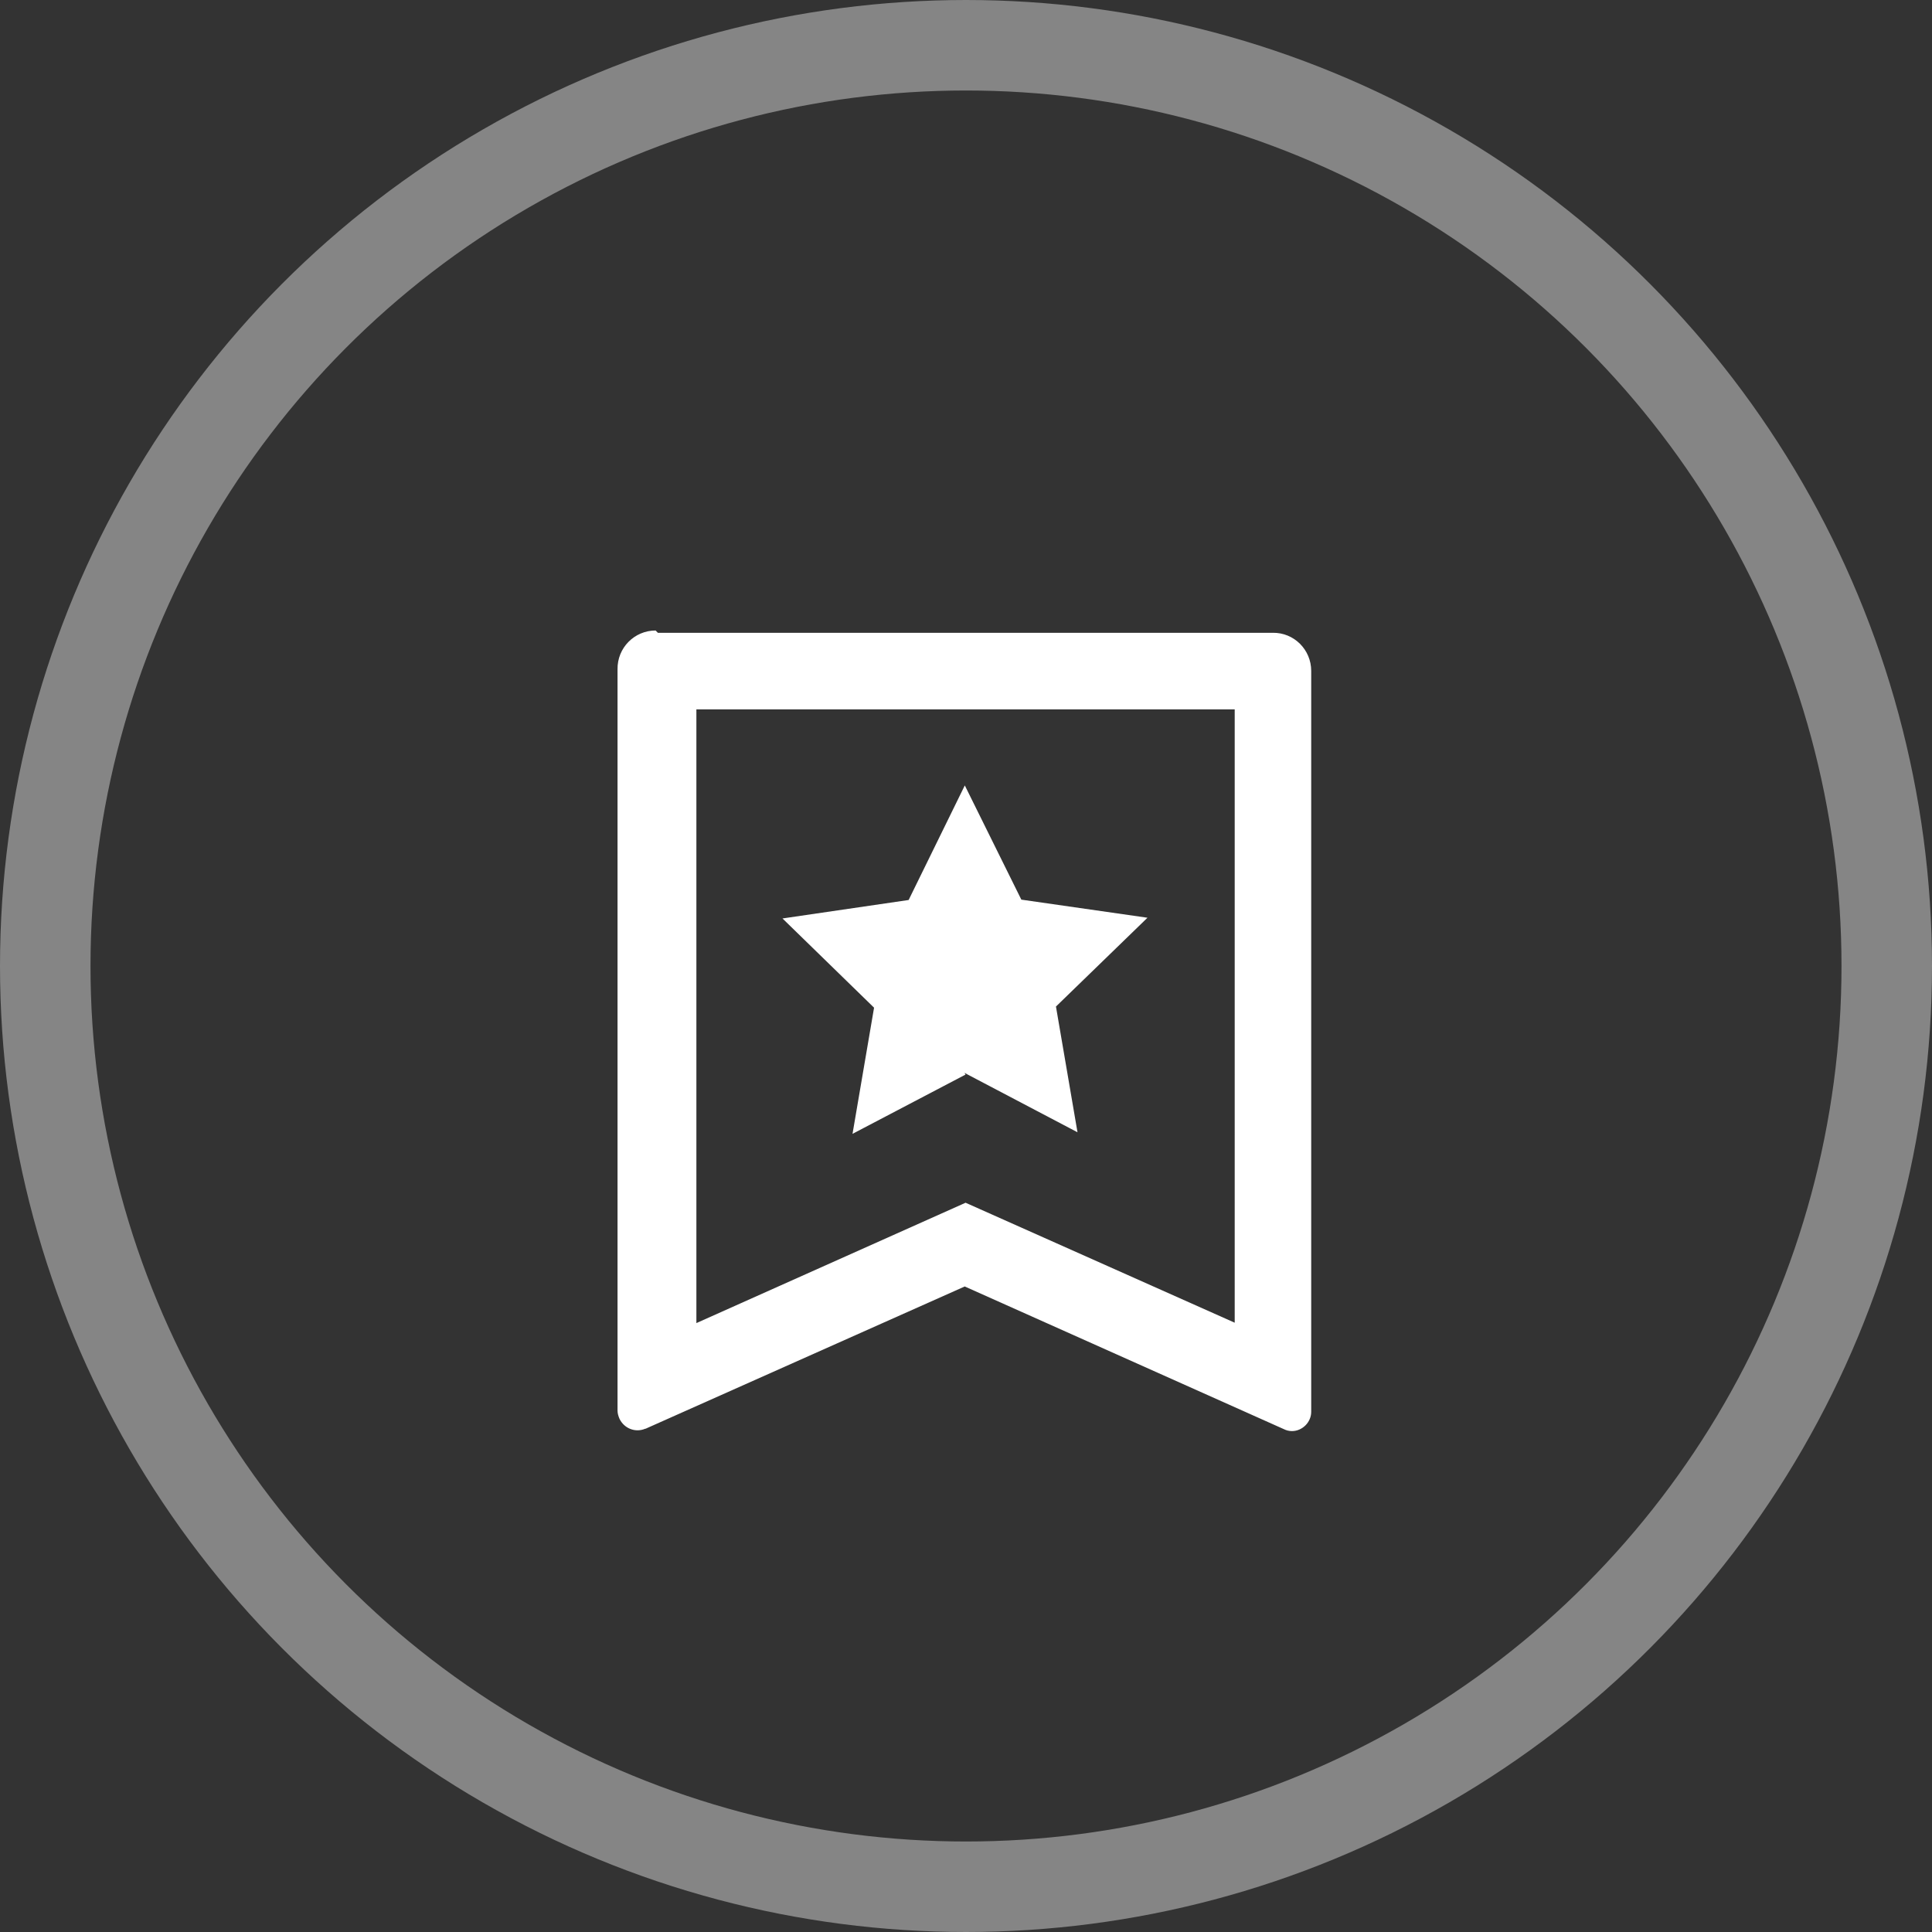 <?xml version="1.0" encoding="UTF-8"?><svg xmlns="http://www.w3.org/2000/svg" viewBox="0 0 320.24 320.24"><rect x="0" y="0" width="320.24" height="320.24" fill="#333333" stroke="none"/><defs><style>.d{fill:#fff;}.e{fill:none;opacity:.4;stroke:#fff;stroke-miterlimit:10;stroke-width:15px;}</style></defs><g id="a"/><g id="b"><g id="c"><g><circle class="e" cx="160.12" cy="160.12" r="152.62"/><path class="d" d="M109.05,104.89h101.92c3.51-.06,6.37,2.8,6.37,6.31v122.82h0c0,1.72-1.47,3.19-3.19,3.19-.51,0-.96-.13-1.34-.32l-52.9-23.65-52.9,23.58h-.06c-1.66,.7-3.51-.06-4.27-1.66-.19-.45-.32-.89-.32-1.34V110.95h0c-.06-3.57,2.8-6.44,6.31-6.44l.38,.38Zm95.61,114.47V117.58H115.43v101.73l44.62-19.95,44.62,19.89v.13Zm-44.62-41.24l-18.73,9.82,3.57-20.91-15.18-14.79,20.91-3.06,9.31-18.99,9.37,18.93,20.91,3-15.17,14.72,3.57,20.84-18.74-9.85,.19,.29Z"/></g></g></g></svg>